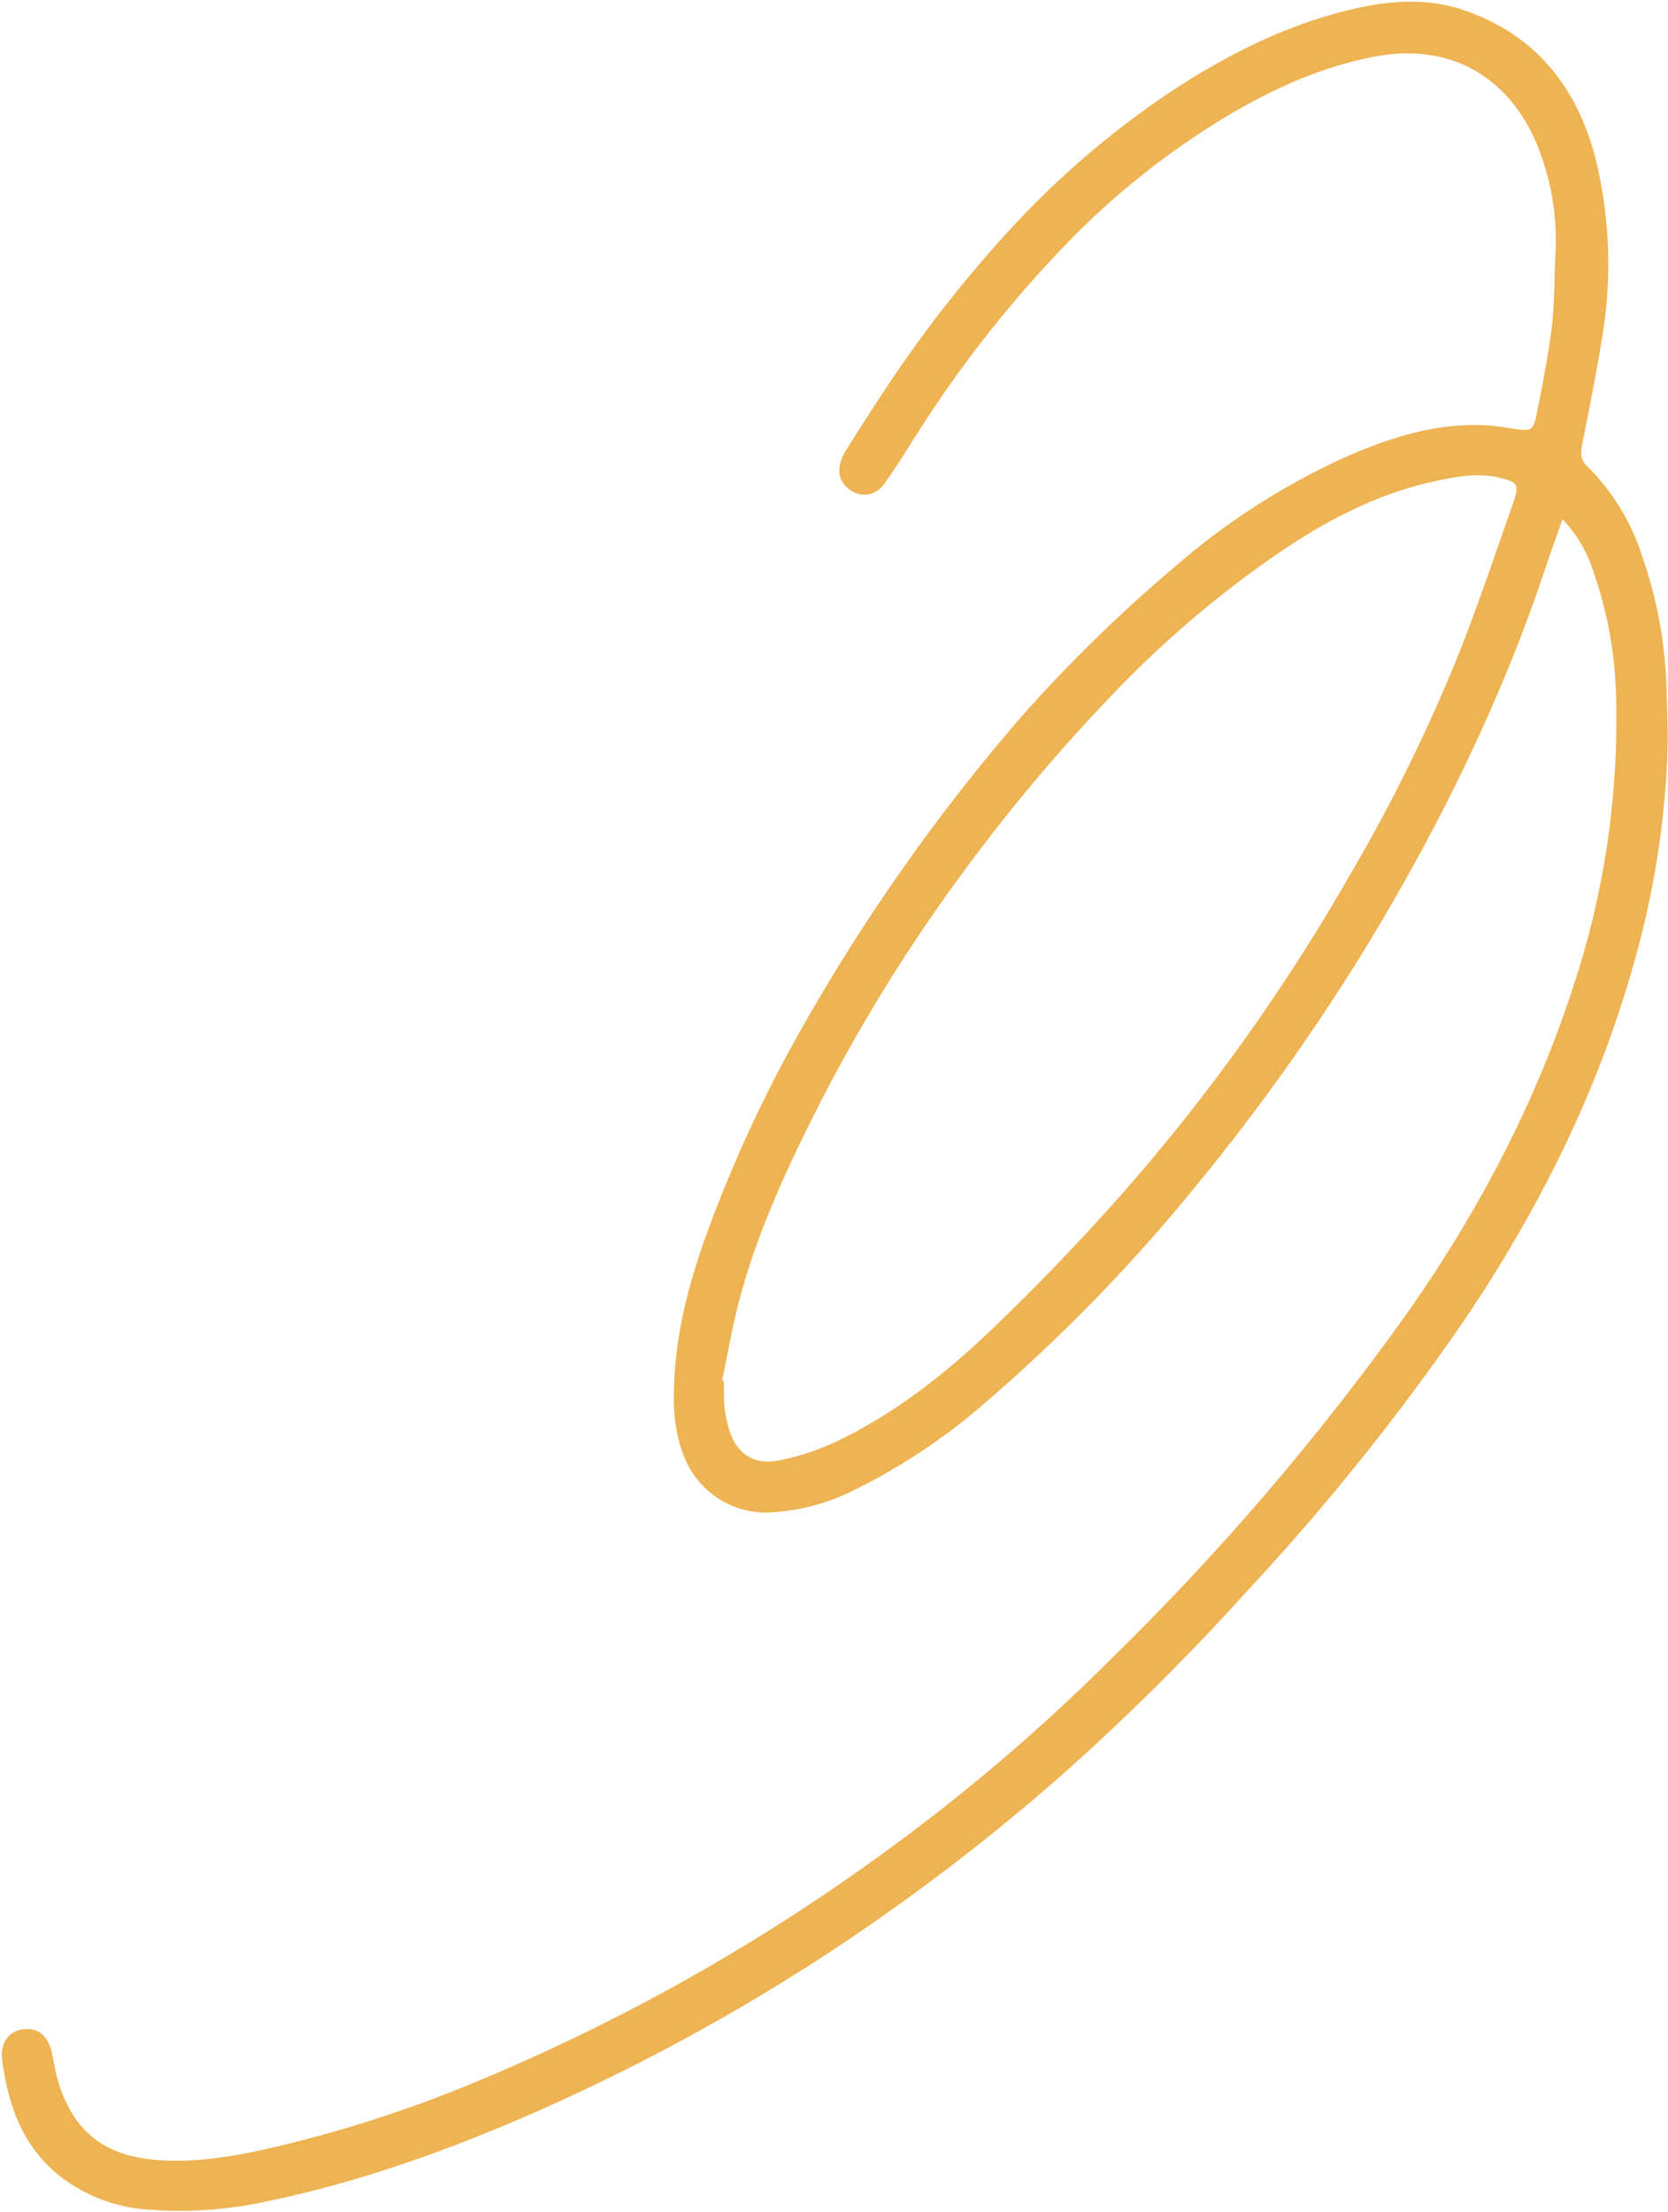 <?xml version="1.0" encoding="UTF-8"?> <svg xmlns="http://www.w3.org/2000/svg" width="371" height="492" viewBox="0 0 371 492" fill="none"> <path d="M347.53 115.468C346.216 119.238 344.895 122.861 343.679 126.515C333.94 155.679 320.478 183.055 304.659 209.302C293.039 228.385 280.094 246.618 265.922 263.865C251.657 281.398 235.863 297.61 218.728 312.308C210.012 319.866 200.37 326.267 190.037 331.353C184.023 334.419 177.421 336.136 170.686 336.385C166.564 336.456 162.526 335.216 159.146 332.84C155.766 330.465 153.218 327.076 151.863 323.155C149.834 317.72 149.675 312.015 150.008 306.291C150.677 293.84 154.213 282.071 158.616 270.539C164.001 256.38 170.443 242.651 177.886 229.47C191.925 204.509 208.432 181.04 227.156 159.419C237.659 147.556 248.995 136.468 261.077 126.242C272.243 116.491 284.725 108.382 298.149 102.158C308.98 97.263 320.143 93.639 332.277 94.724C334.05 94.892 335.801 95.246 337.557 95.494C340.304 95.864 341.101 95.549 341.659 92.71C342.987 86.079 344.314 79.447 345.152 72.794C345.8 67.471 345.671 62.008 345.964 56.617C346.413 48.646 345.163 40.672 342.298 33.23C336.444 17.963 323.557 9.517 306.566 12.442C294.336 14.603 283.232 19.661 272.674 25.959C259.876 33.677 248.11 43.014 237.665 53.74C224.736 67.054 213.236 81.701 203.355 97.441C201.18 100.854 199.082 104.297 196.687 107.567C196.301 108.169 195.798 108.687 195.208 109.09C194.619 109.493 193.955 109.772 193.257 109.911C192.558 110.05 191.839 110.046 191.142 109.9C190.445 109.753 189.785 109.467 189.2 109.058C186.619 107.264 185.981 104.736 187.416 101.56C187.663 101.013 187.947 100.484 188.266 99.977C190.925 95.809 193.545 91.612 196.282 87.5C204.572 74.846 213.851 62.878 224.03 51.709C234.922 39.739 247.232 29.161 260.683 20.212C272.621 12.367 285.188 5.98 299.083 2.457C308.144 0.163 317.256 -0.792 326.348 2.519C342.205 8.254 351.152 20.053 355.088 36.068C358.18 49.241 358.546 62.915 356.164 76.239C354.917 83.784 353.407 91.278 351.922 98.799C351.551 100.683 351.459 102.231 353.044 103.715C358.592 109.209 362.745 115.966 365.153 123.418C368.51 132.903 370.369 142.861 370.66 152.928C370.832 158.018 371.042 163.123 370.855 168.211C370.213 183.5 367.793 198.661 363.645 213.384C355.532 242.75 342.068 269.538 325.01 294.609C310.458 315.68 294.389 335.645 276.931 354.344C263.989 368.654 250.276 382.237 235.854 395.032C218.789 410.025 200.656 423.739 181.601 436.063C162.021 448.685 141.507 459.772 120.24 469.224C100.563 477.921 80.399 485.247 59.27 489.602C50.229 491.575 40.943 492.15 31.732 491.308C25.766 490.737 20.042 488.656 15.091 485.259C5.55 478.732 1.895 468.988 0.467 458.081C-0.016 454.409 1.967 451.79 4.907 451.339C8.329 450.827 10.646 452.596 11.519 456.472C11.957 458.363 12.207 460.313 12.727 462.18C15.936 473.684 22.932 479.462 34.834 480.377C43.081 481.017 51.185 479.726 59.202 477.949C75.724 474.175 91.886 468.946 107.5 462.323C140.967 448.266 172.593 430.121 201.667 408.295C217.803 396.225 233.064 383.009 247.331 368.75C271.384 345.22 293.323 319.595 312.893 292.174C330.888 266.594 344.781 239.089 353.134 208.756C357.783 191.346 359.916 173.353 359.469 155.333C359.288 145.723 357.58 136.205 354.411 127.14C353.042 122.766 350.687 118.771 347.53 115.468ZM160.616 307.045L161.023 307.142C161.04 308.948 160.965 310.751 161.091 312.495C161.219 313.858 161.45 315.209 161.784 316.537C163.275 323.086 167.331 326.132 173.847 324.694C178.21 323.765 182.448 322.318 186.473 320.383C199.08 314.305 210.055 305.684 220.126 296.102C230.198 286.52 240.24 276.054 249.638 265.441C269.01 243.405 286.1 219.437 300.644 193.912C309.8 178.265 317.801 161.962 324.581 145.134C328.909 134.12 332.688 122.883 336.611 111.706C338.001 107.684 337.518 107.169 333.401 106.221C328.773 105.103 324.181 105.967 319.692 106.902C306.776 109.57 295.287 115.588 284.486 122.918C271.674 131.689 259.768 141.733 248.947 152.898C236.65 165.549 225.225 179.03 214.751 193.246C201.9 210.56 190.568 228.965 180.883 248.255C174.242 261.538 168.109 275.058 164.341 289.505C162.837 295.274 161.844 301.198 160.616 307.045Z" fill="#EEB352"></path> </svg> 